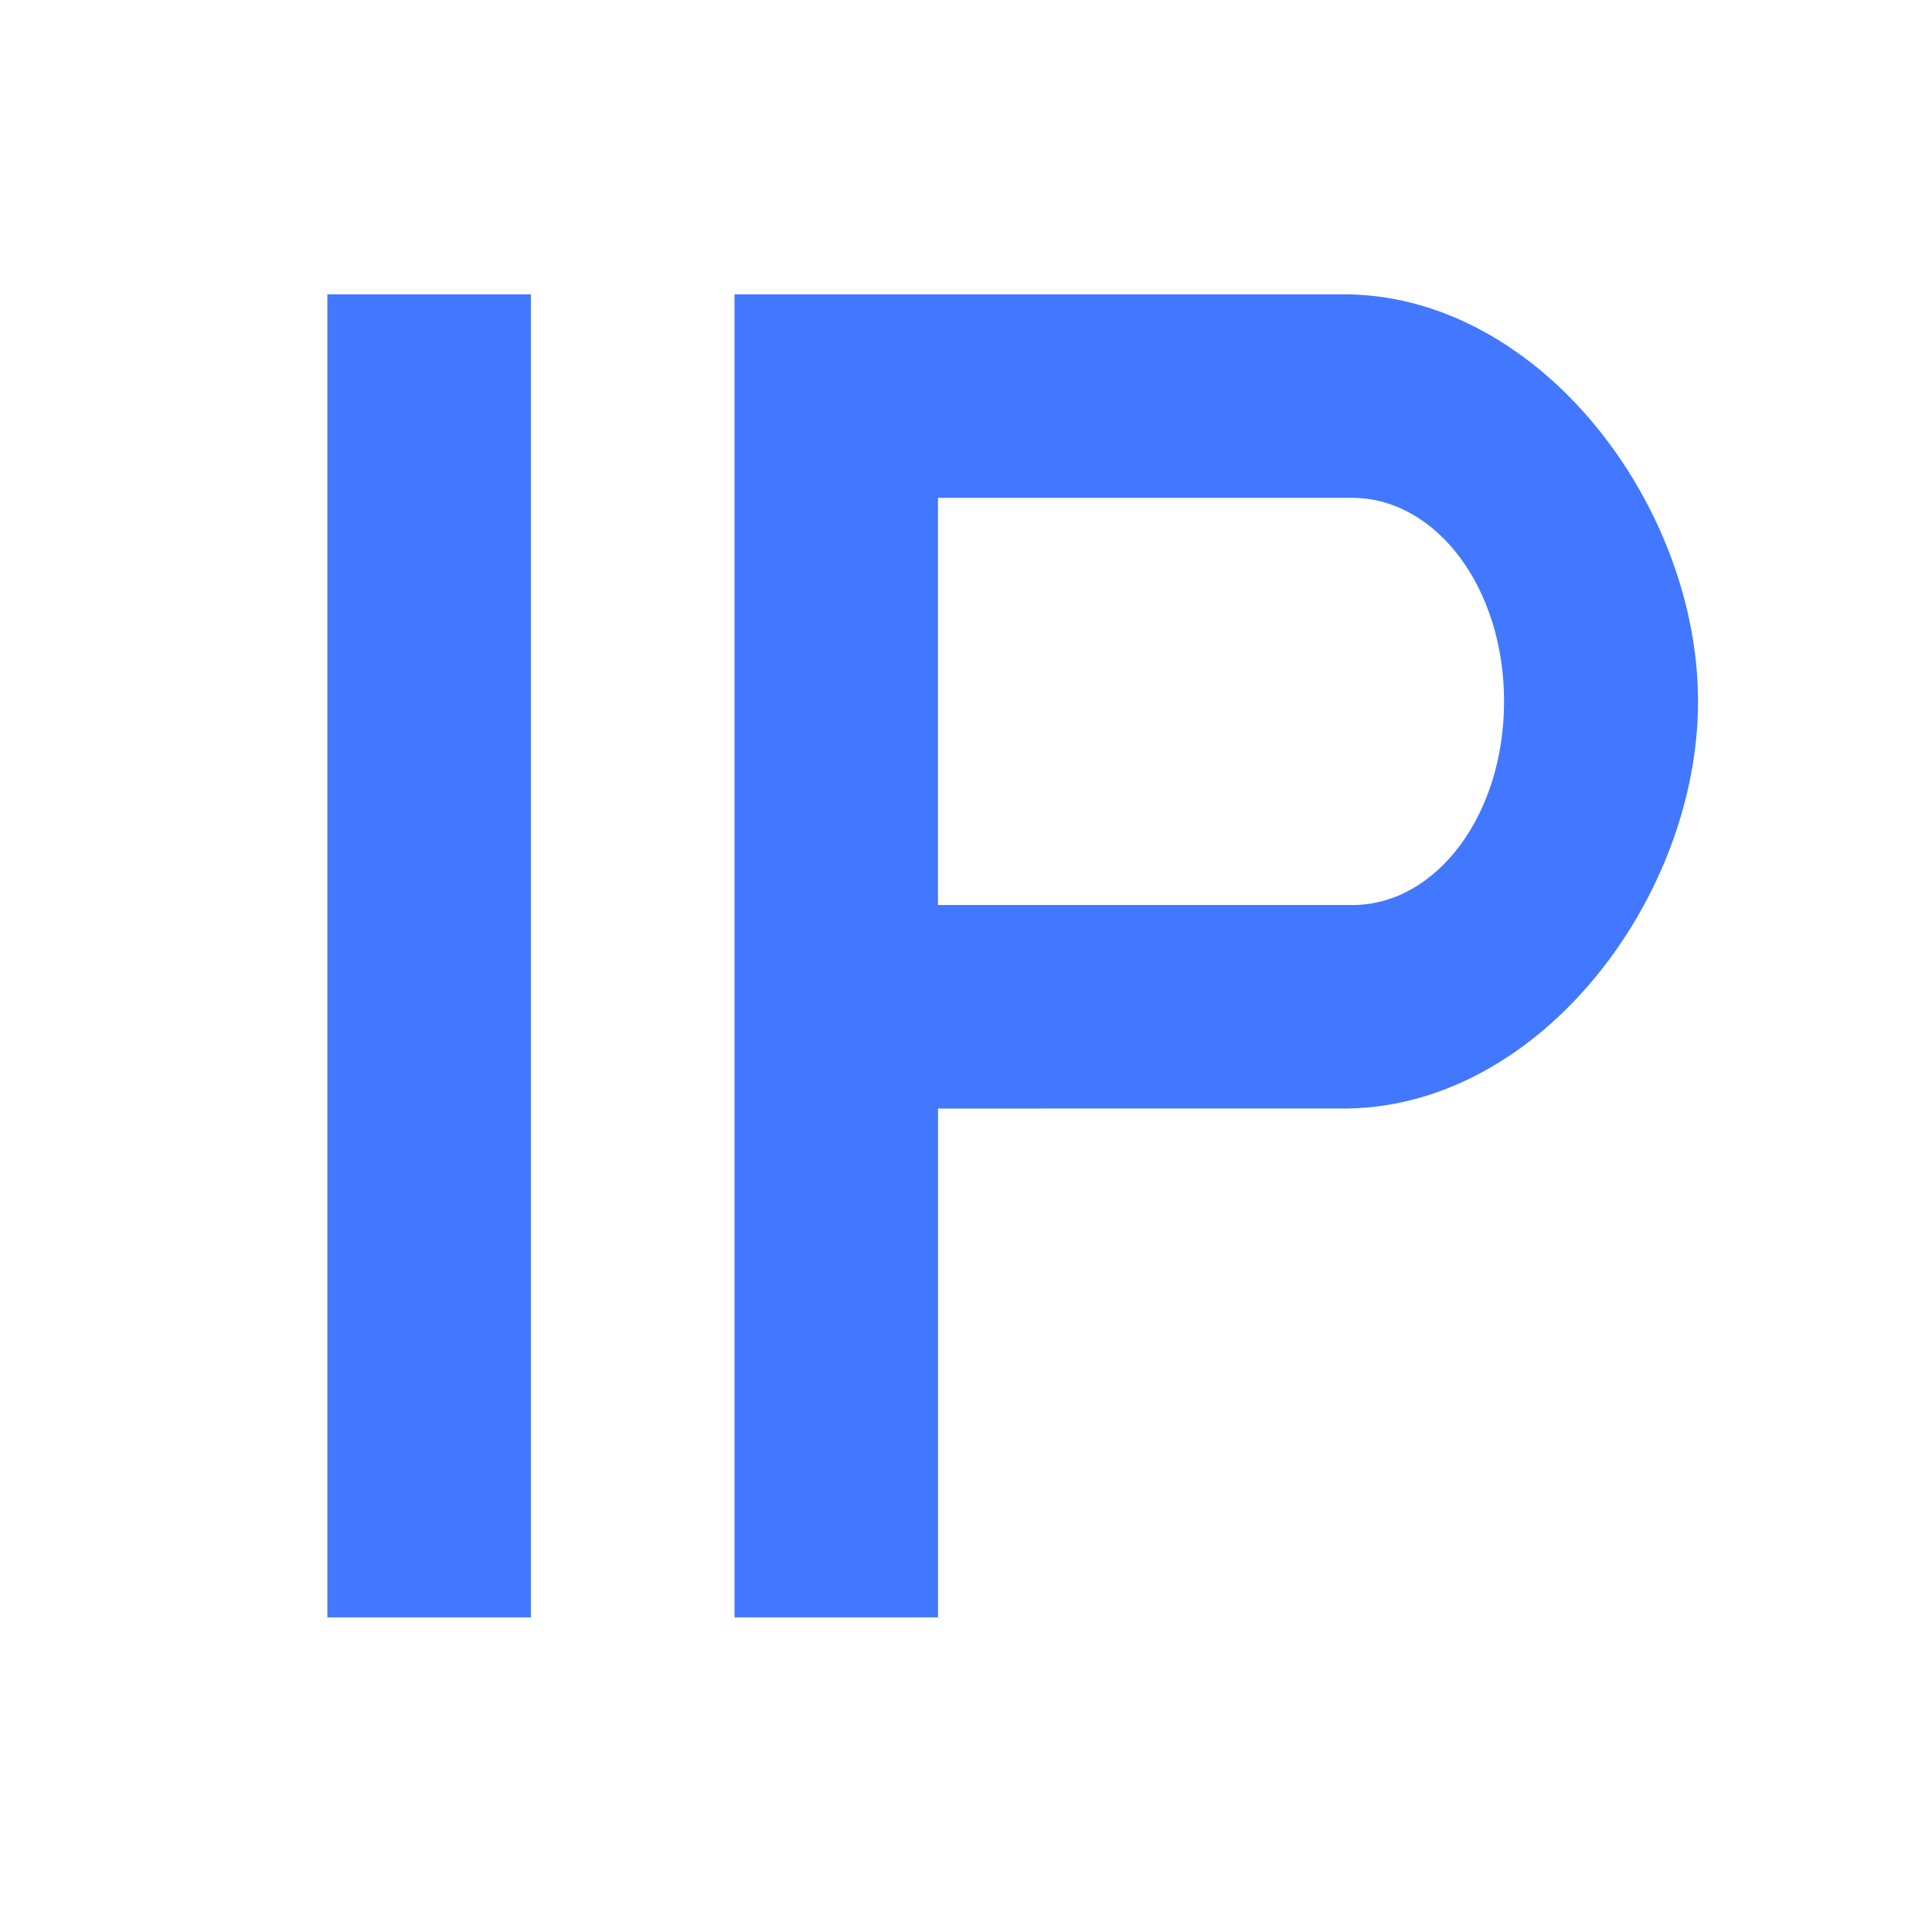 <svg width="32" height="32" viewBox="0 0 32 32" fill="none" xmlns="http://www.w3.org/2000/svg">
<g id="Frame">
<path id="Vector" d="M5.422 4.875H8.793V26.789H5.422V4.875ZM12.164 4.875H22.33C25.541 4.932 28.125 8.395 28.125 11.617C28.125 14.842 25.541 18.304 22.33 18.36L15.537 18.361V26.789H12.166V4.875H12.164ZM24.912 11.617C24.912 9.748 23.805 8.271 22.428 8.246H15.536V14.99H22.43C23.805 14.967 24.912 13.488 24.912 11.619V11.617Z" fill="#4178FF"/>
</g>
</svg>
